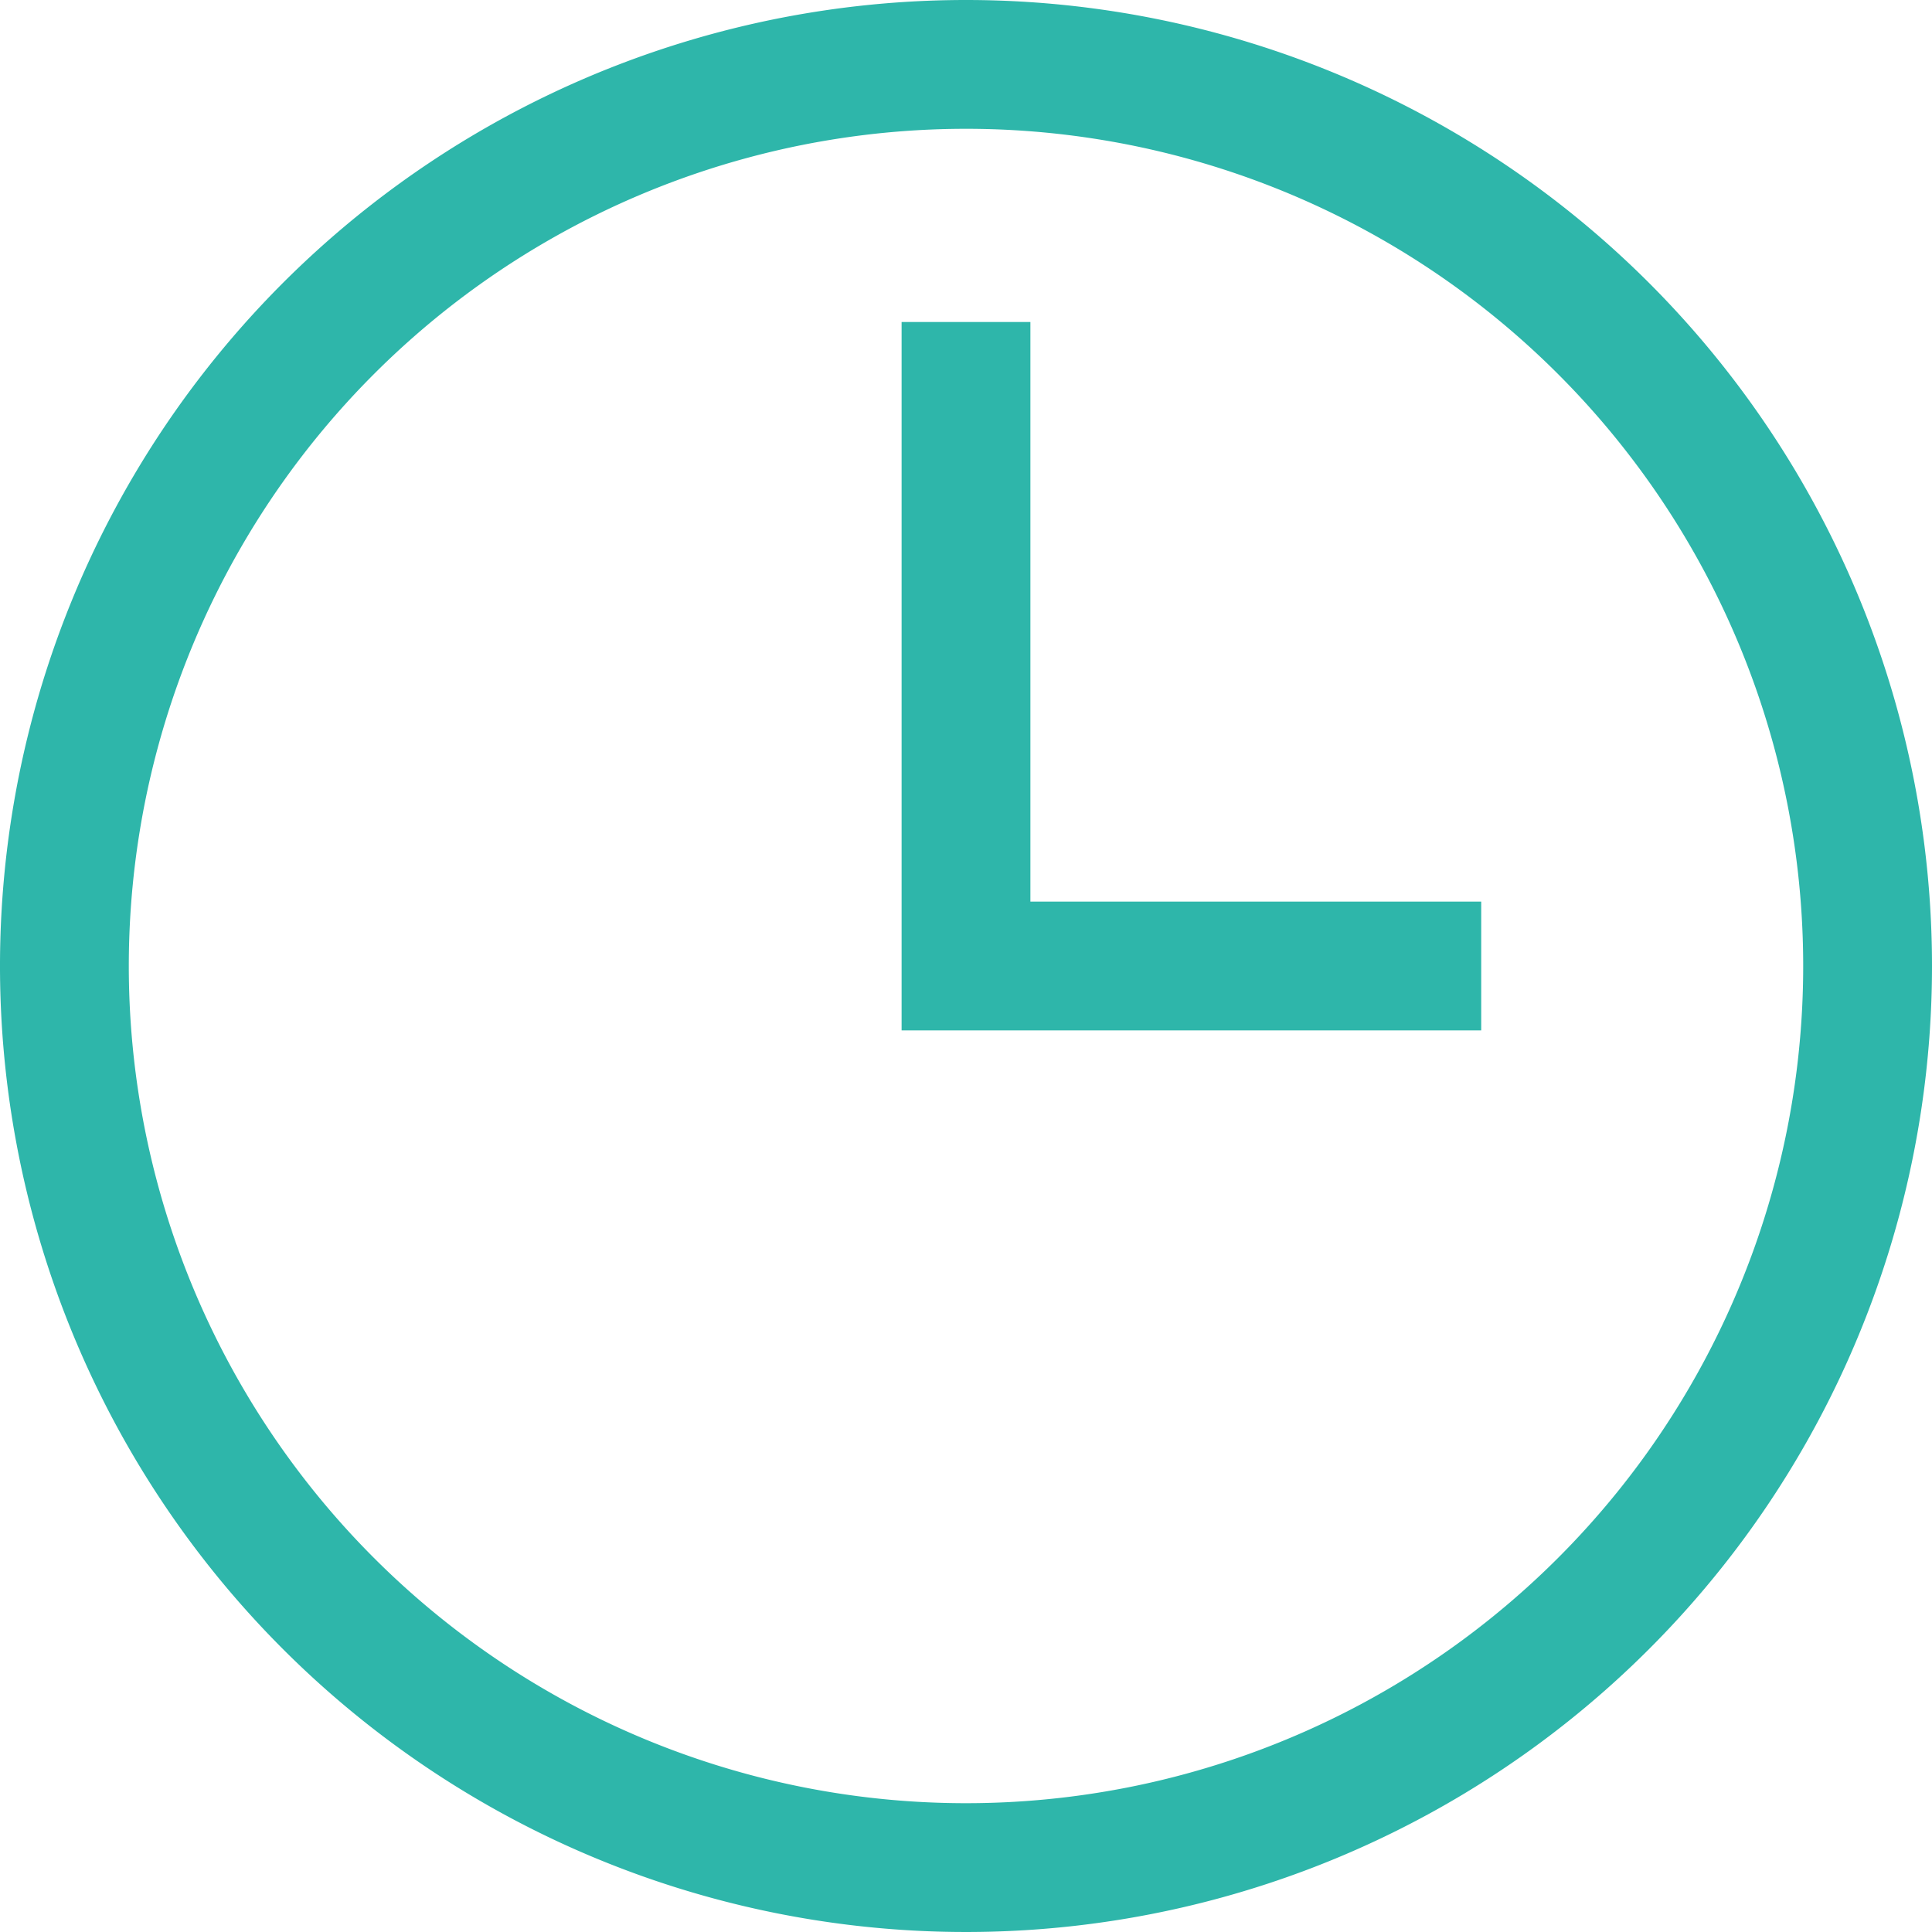 <svg xmlns="http://www.w3.org/2000/svg" width="30" height="30" viewBox="0 0 30 30"><defs><style>.a{fill:#2eb6aa;}.b{fill:none;stroke:#2eb6aa;stroke-miterlimit:10;stroke-width:2px;}</style></defs><title>time_15</title><path class="a" d="M15,2A13,13,0,1,1,2,15,13,13,0,0,1,15,2m0-2A15,15,0,1,0,30,15,15,15,0,0,0,15,0Z"/><polyline class="b" points="15 5 15 15 23 15"/></svg>
